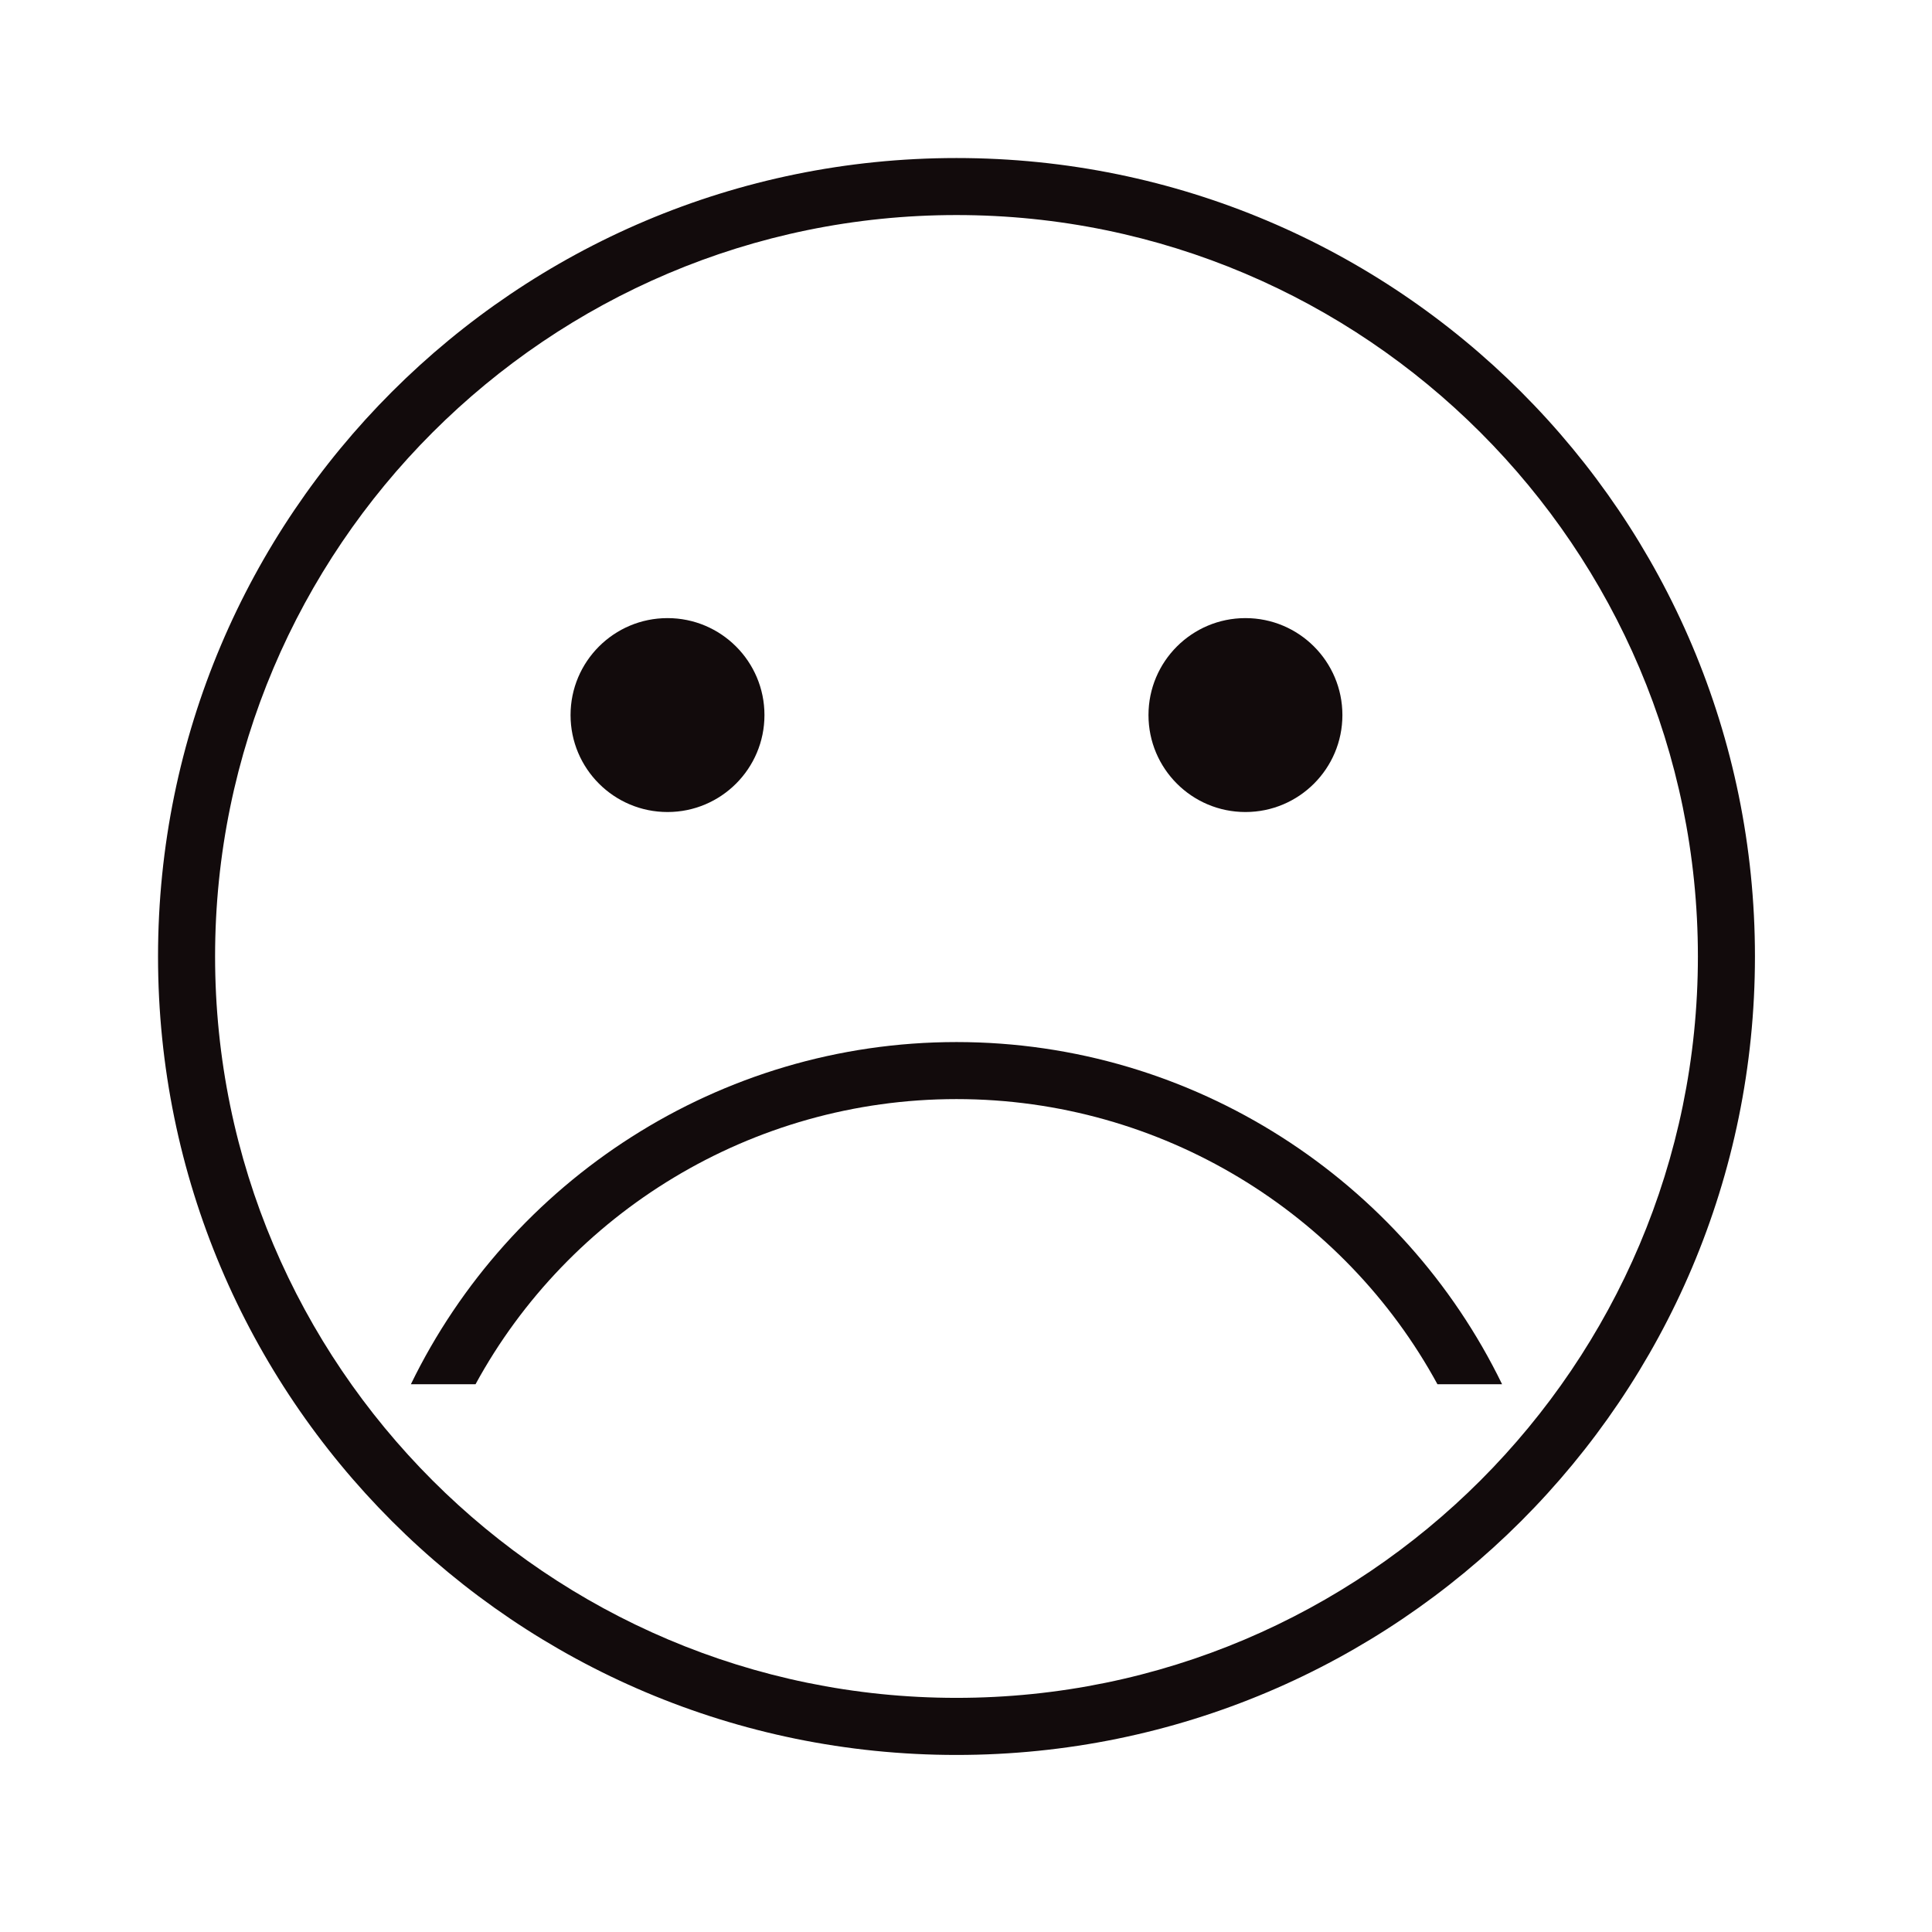<?xml version="1.0" encoding="UTF-8"?>
<!-- Uploaded to: ICON Repo, www.svgrepo.com, Generator: ICON Repo Mixer Tools -->
<svg width="800px" height="800px" version="1.1" viewBox="144 144 512 512" xmlns="http://www.w3.org/2000/svg">
 <g fill="#120b0c">
  <path d="m397.48 609.08c-116.88 0-211.6-94.715-211.6-211.6 0-116.88 94.715-211.6 211.6-211.6 116.88 0 211.6 94.715 211.6 211.6-0.004 116.89-94.719 211.6-211.6 211.6zm0-408.09c-108.32 0-196.48 88.168-196.48 196.48 0 108.32 88.168 196.48 196.48 196.48 108.32 0 196.48-88.168 196.48-196.48 0-108.32-88.168-196.48-196.48-196.48z"/>
  <path d="m346.59 333.5c0 14.191-11.504 25.695-25.691 25.695-14.191 0-25.695-11.504-25.695-25.695s11.504-25.695 25.695-25.695c14.188 0 25.691 11.504 25.691 25.695"/>
  <path d="m499.75 333.5c0 14.191-11.504 25.695-25.695 25.695s-25.695-11.504-25.695-25.695 11.504-25.695 25.695-25.695 25.695 11.504 25.695 25.695"/>
  <path d="m270.02 510.84c24.688-45.344 73.051-75.57 127.46-75.57 54.41 0 102.78 30.23 127.46 75.57h17.129c-26.199-53.906-81.617-90.684-144.59-90.684-62.977 0-118.39 36.777-144.59 90.684z"/>
 </g>
</svg>